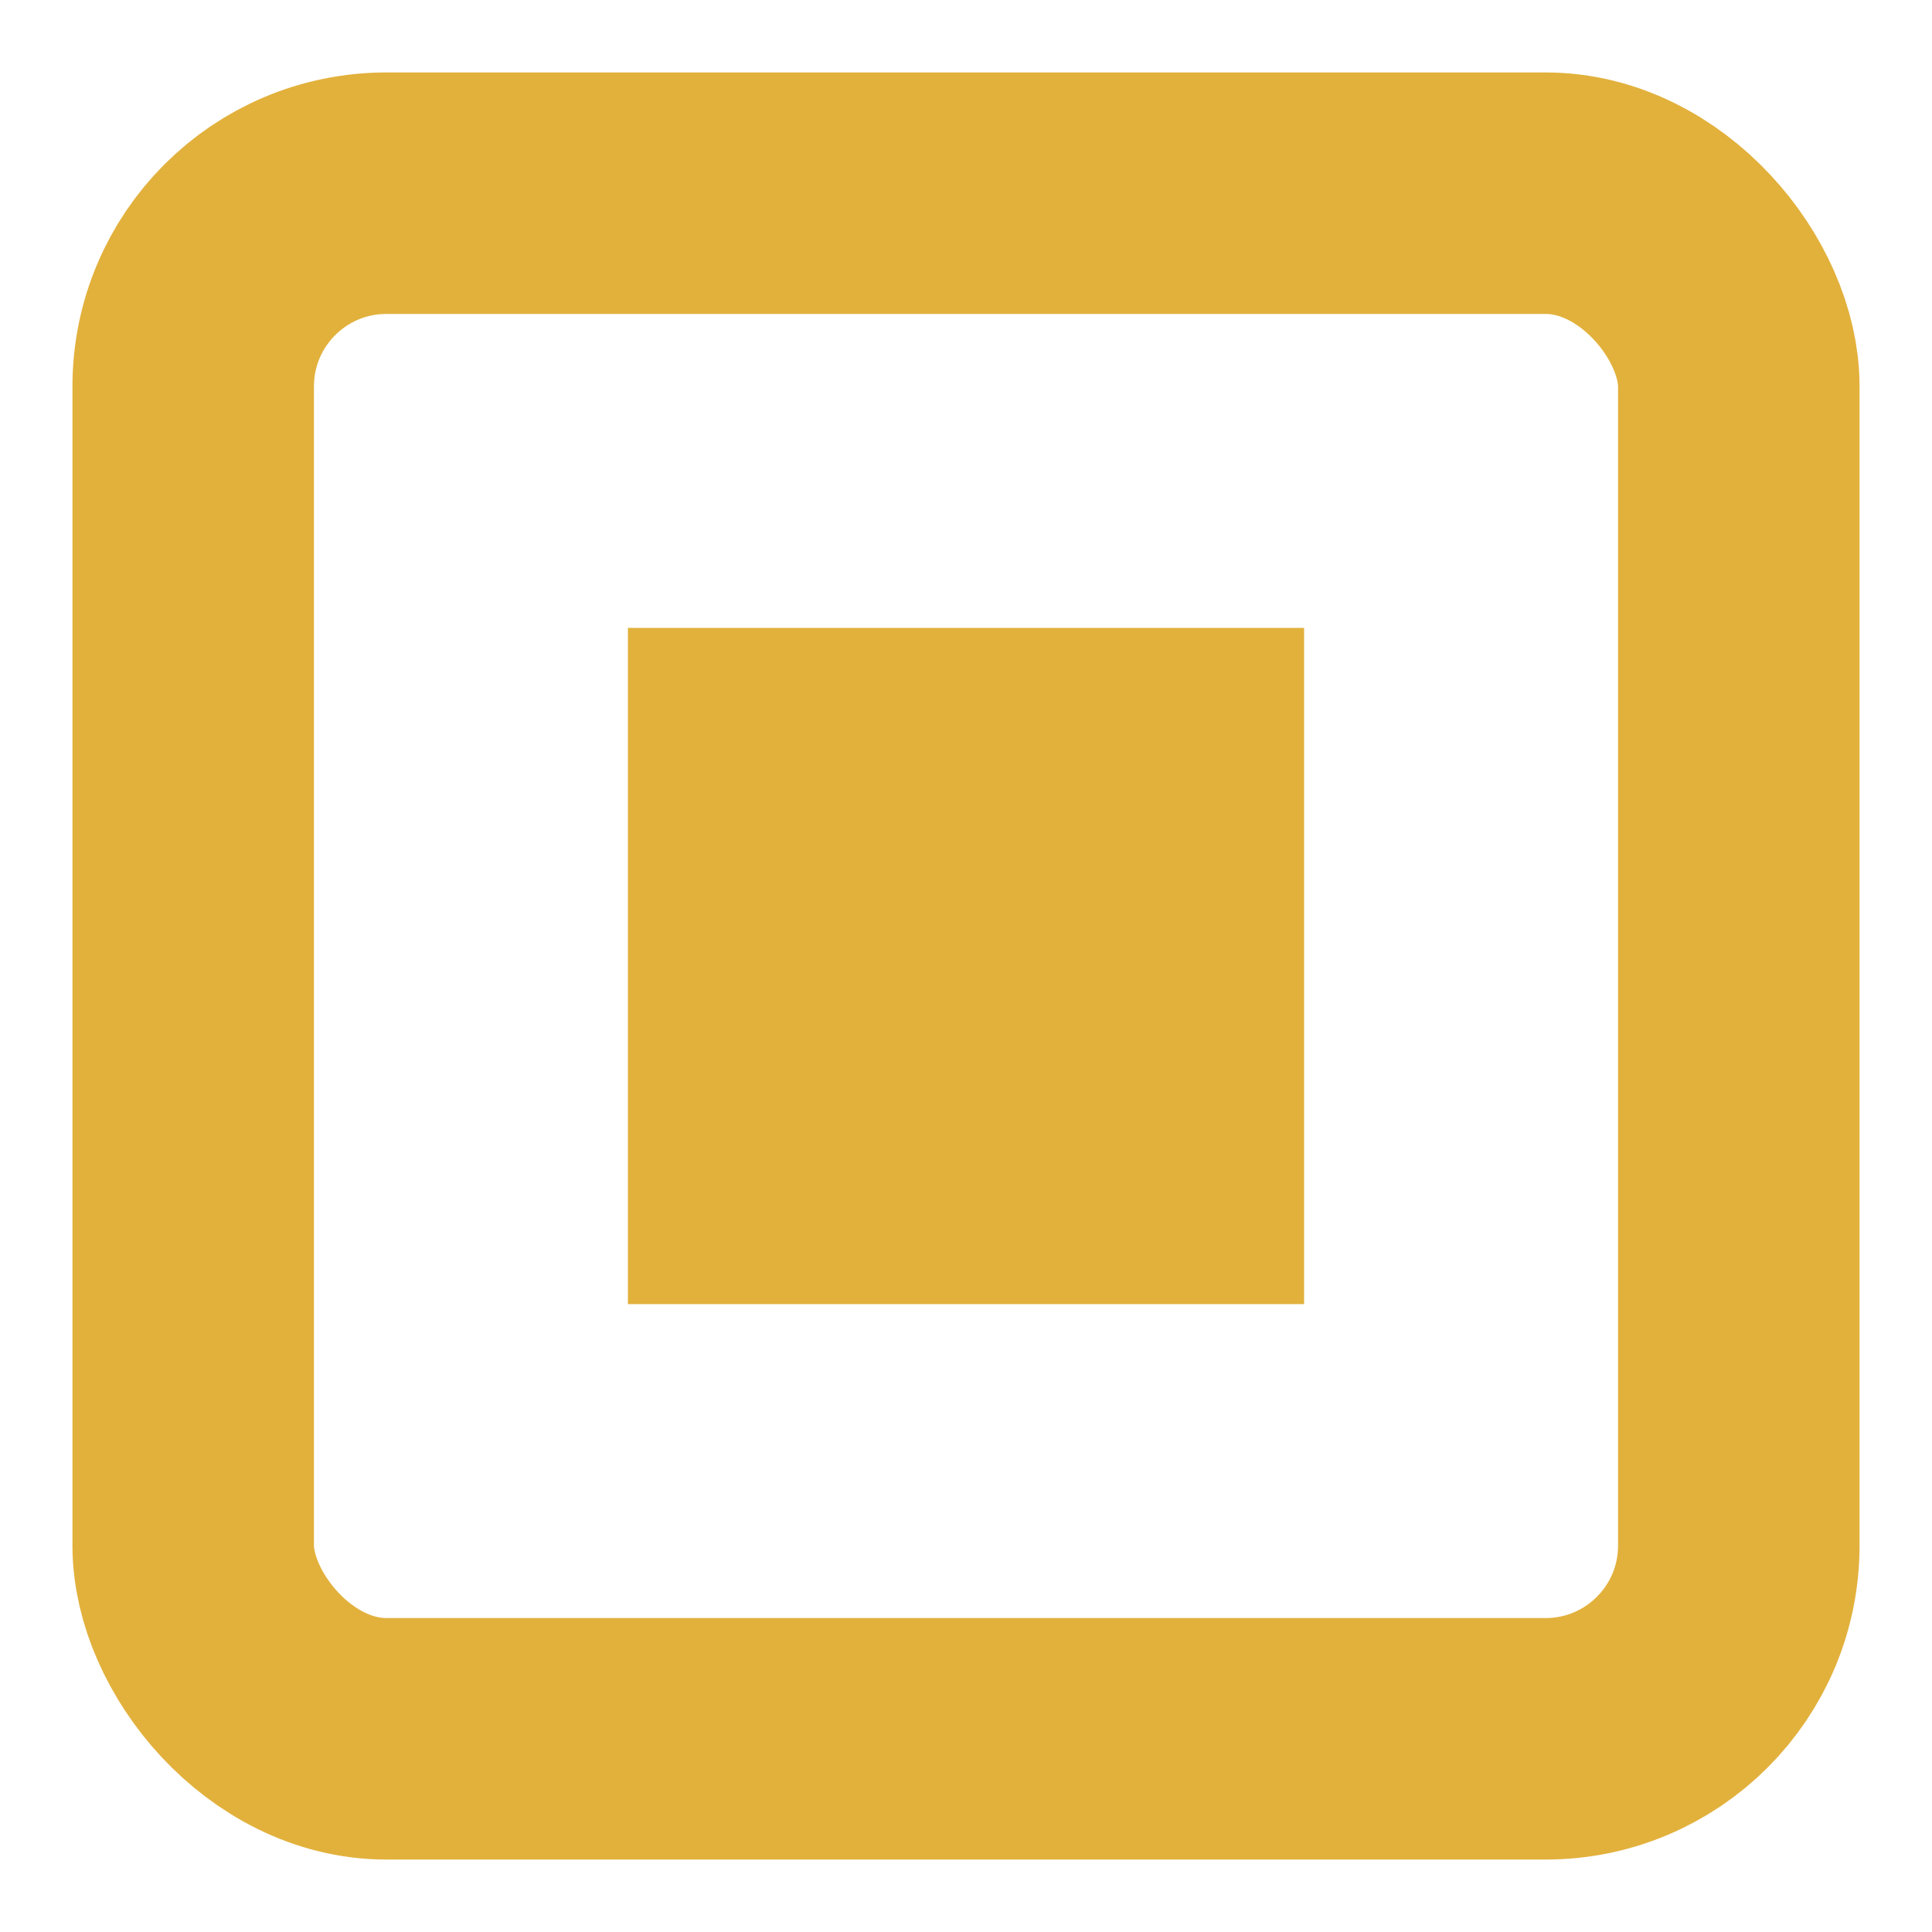 <svg xmlns="http://www.w3.org/2000/svg" width="32" height="32" viewBox="2 2 20 20">
  <rect x="4" y="4" width="16" height="16" rx="2" ry="2" fill="none" stroke="#E2B13C" stroke-width="2.5"/>
  <rect x="8.5" y="8.5" width="7" height="7" fill="#E2B13C"/>
</svg>

